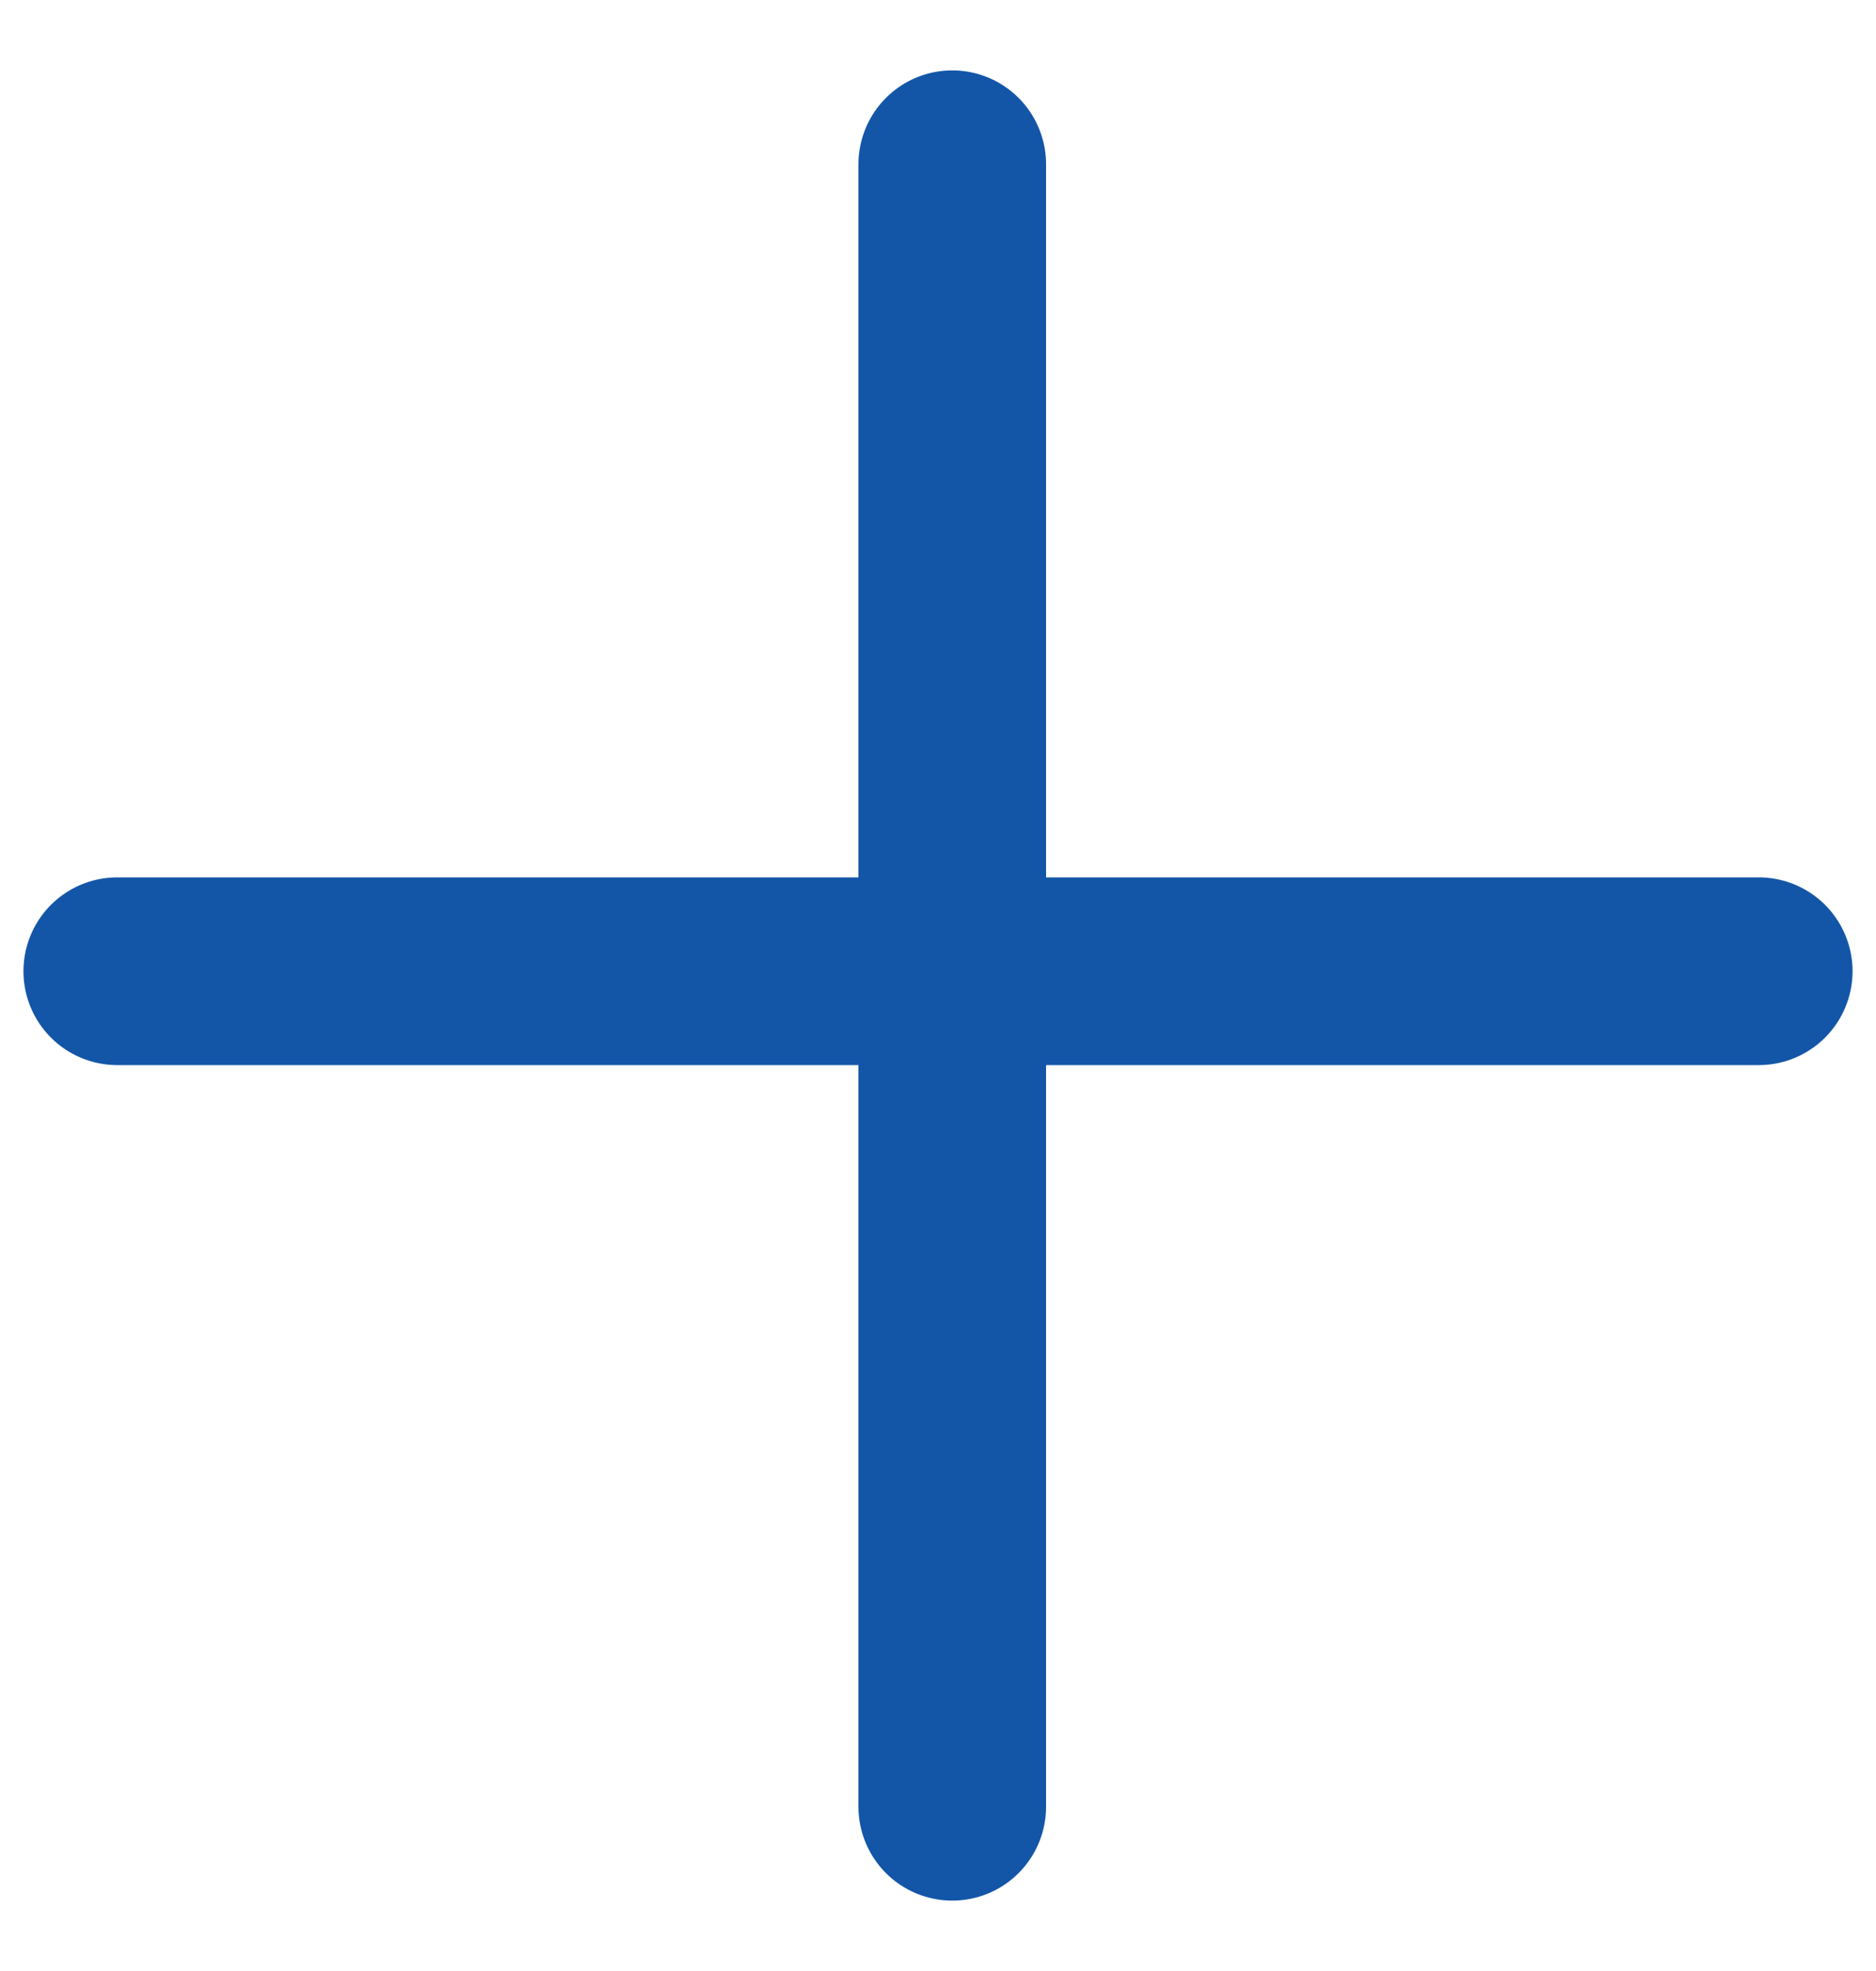 <?xml version="1.0" encoding="UTF-8"?> <svg xmlns="http://www.w3.org/2000/svg" width="20" height="21" viewBox="0 0 20 21" fill="none"> <path d="M10.152 1.75V10.348M10.152 10.348V19.25M10.152 10.348H1.25M10.152 10.348H18.75" stroke="#1356A8" stroke-width="2" stroke-linecap="round"></path> </svg> 